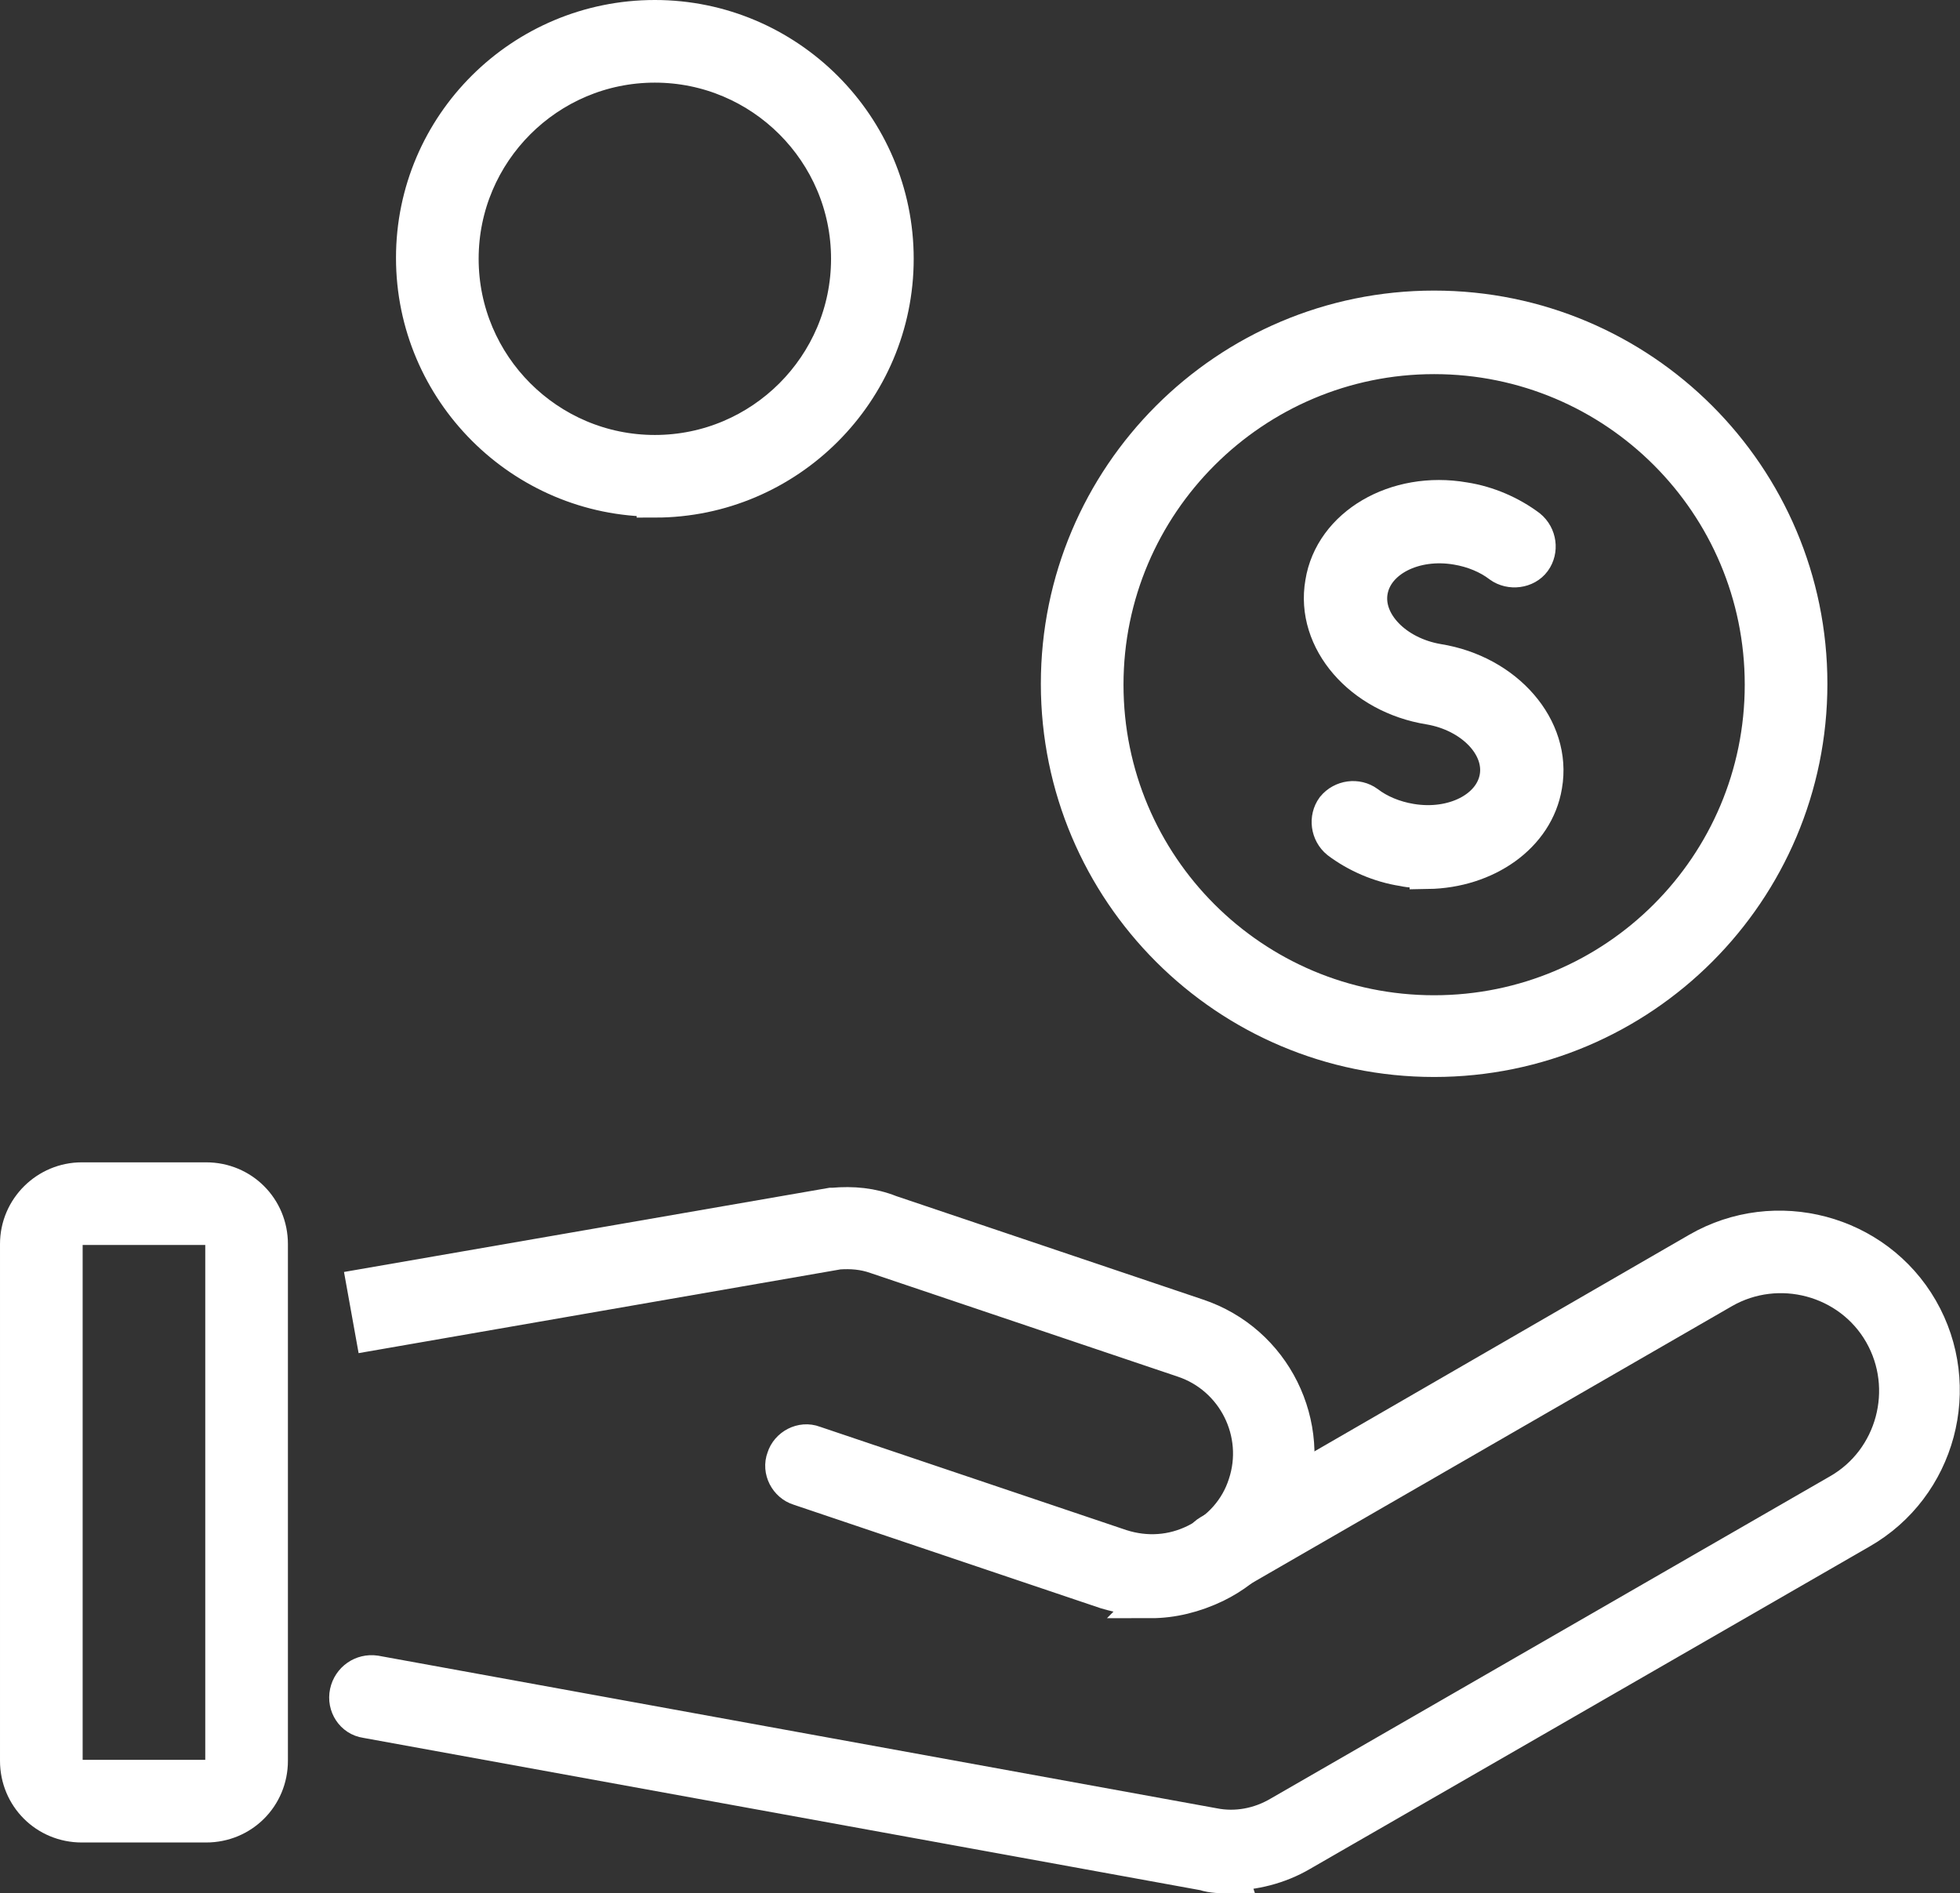 <?xml version="1.0" encoding="UTF-8"?>
<svg id="_レイヤー_2" xmlns="http://www.w3.org/2000/svg" version="1.1" viewBox="0 0 215.8 208.5">
  <rect x="0" y="0" width="215.8" height="208.5" fill="#333333" stroke="none"/>
  <!-- Generator: Adobe Illustrator 29.3.1, SVG Export Plug-In . SVG Version: 2.1.0 Build 151)  -->
  <defs>
    <style>
      .st0 {
        fill: #fff;
        stroke: #fff;
        stroke-miterlimit: 10;
        stroke-width: 4px;
      }
    </style>
  </defs>
  <g id="_瀧_1">
    <g>
      <g>
        <g>
          <path class="st0" d="M126.9,176c-1.7,0-3.4-.3-5.1-.8l-33.8-11.4c-1.3-.4-2.1-1.9-1.6-3.2.4-1.3,1.9-2.1,3.2-1.6l33.8,11.4c2.8.9,5.7.7,8.3-.6s4.6-3.5,5.5-6.3c1.9-5.7-1.2-11.9-6.9-13.8l-33.8-11.4c-1.4-.5-2.8-.6-4.2-.5l-51.2,8.9-.9-5,51.3-8.9c0,0,.2,0,.2,0,2.2-.2,4.3,0,6.3.8l33.8,11.4c8.4,2.8,12.9,11.9,10.1,20.3-1.4,4-4.2,7.3-8.1,9.2-2.3,1.1-4.7,1.7-7.1,1.7h0Z"/>
          <path class="st0" d="M135.4,206.5c-.9,0-1.9,0-2.8-.3l-92.3-16.8c-1.4-.2-2.3-1.6-2-3s1.6-2.3,3-2.1l92.3,16.8c2.5.5,5.1,0,7.3-1.3l61.6-35.5c6.1-3.5,8.2-11.4,4.7-17.5-3.5-6.1-11.4-8.2-17.5-4.7l-53.9,31.1c-1.2.7-2.8.3-3.5-.9-.7-1.2-.3-2.8.9-3.5l53.8-31.1c8.5-4.9,19.5-2,24.4,6.5s2,19.5-6.6,24.4l-61.6,35.5c-2.4,1.4-5.2,2.1-7.9,2.1h0Z"/>
        </g>
        <path class="st0" d="M22.7,200.9h-13.7c-3.9,0-7-3.1-7-7v-56.9c0-3.9,3.2-7,7-7h13.7c3.9,0,7,3.1,7,7v56.9c0,3.9-3.1,7-7,7ZM9,135.1c-1,0-1.9.9-1.9,1.9v56.9c0,1,.9,1.9,1.9,1.9h13.7c1.1,0,1.9-.9,1.9-1.9v-56.9c0-1-.9-1.9-1.9-1.9h-13.7Z"/>
      </g>
      <path class="st0" d="M72.1,54.9c-14.6,0-26.5-11.9-26.5-26.5S57.5,2,72.1,2s26.5,11.9,26.5,26.5-11.9,26.5-26.5,26.5ZM72.1,7.1c-11.8,0-21.4,9.6-21.4,21.4s9.6,21.4,21.4,21.4,21.4-9.6,21.4-21.4-9.6-21.4-21.4-21.4Z"/>
      <g>
        <path class="st0" d="M157.9,116.6c-22.8,0-41.3-18.5-41.3-41.3s18.5-41.3,41.3-41.3,41.3,18.5,41.3,41.3-18.5,41.3-41.3,41.3ZM157.9,39.2c-19.9,0-36.2,16.2-36.2,36.2s16.2,36.2,36.2,36.2,36.2-16.2,36.2-36.2-16.2-36.2-36.2-36.2Z"/>
        <path class="st0" d="M157.2,95.8c-.9,0-1.8,0-2.7-.2-2.6-.4-5.1-1.5-7.1-3-1.1-.9-1.3-2.5-.5-3.6.9-1.1,2.5-1.3,3.6-.5,1.3,1,3,1.7,4.8,2,4.7.8,9-1.4,9.6-4.9.6-3.5-2.8-7-7.5-7.8-7.5-1.2-12.8-7.3-11.7-13.6,1-6.3,8-10.4,15.5-9.1,2.6.4,5.1,1.5,7.1,3,1.1.9,1.3,2.5.5,3.6s-2.5,1.3-3.6.5c-1.3-1-3-1.7-4.8-2-4.7-.8-9,1.4-9.6,4.9s2.8,7,7.5,7.8c7.5,1.2,12.8,7.3,11.7,13.6-.9,5.5-6.4,9.3-12.8,9.4Z"/>
      </g>
    </g>
  </g>
</svg>